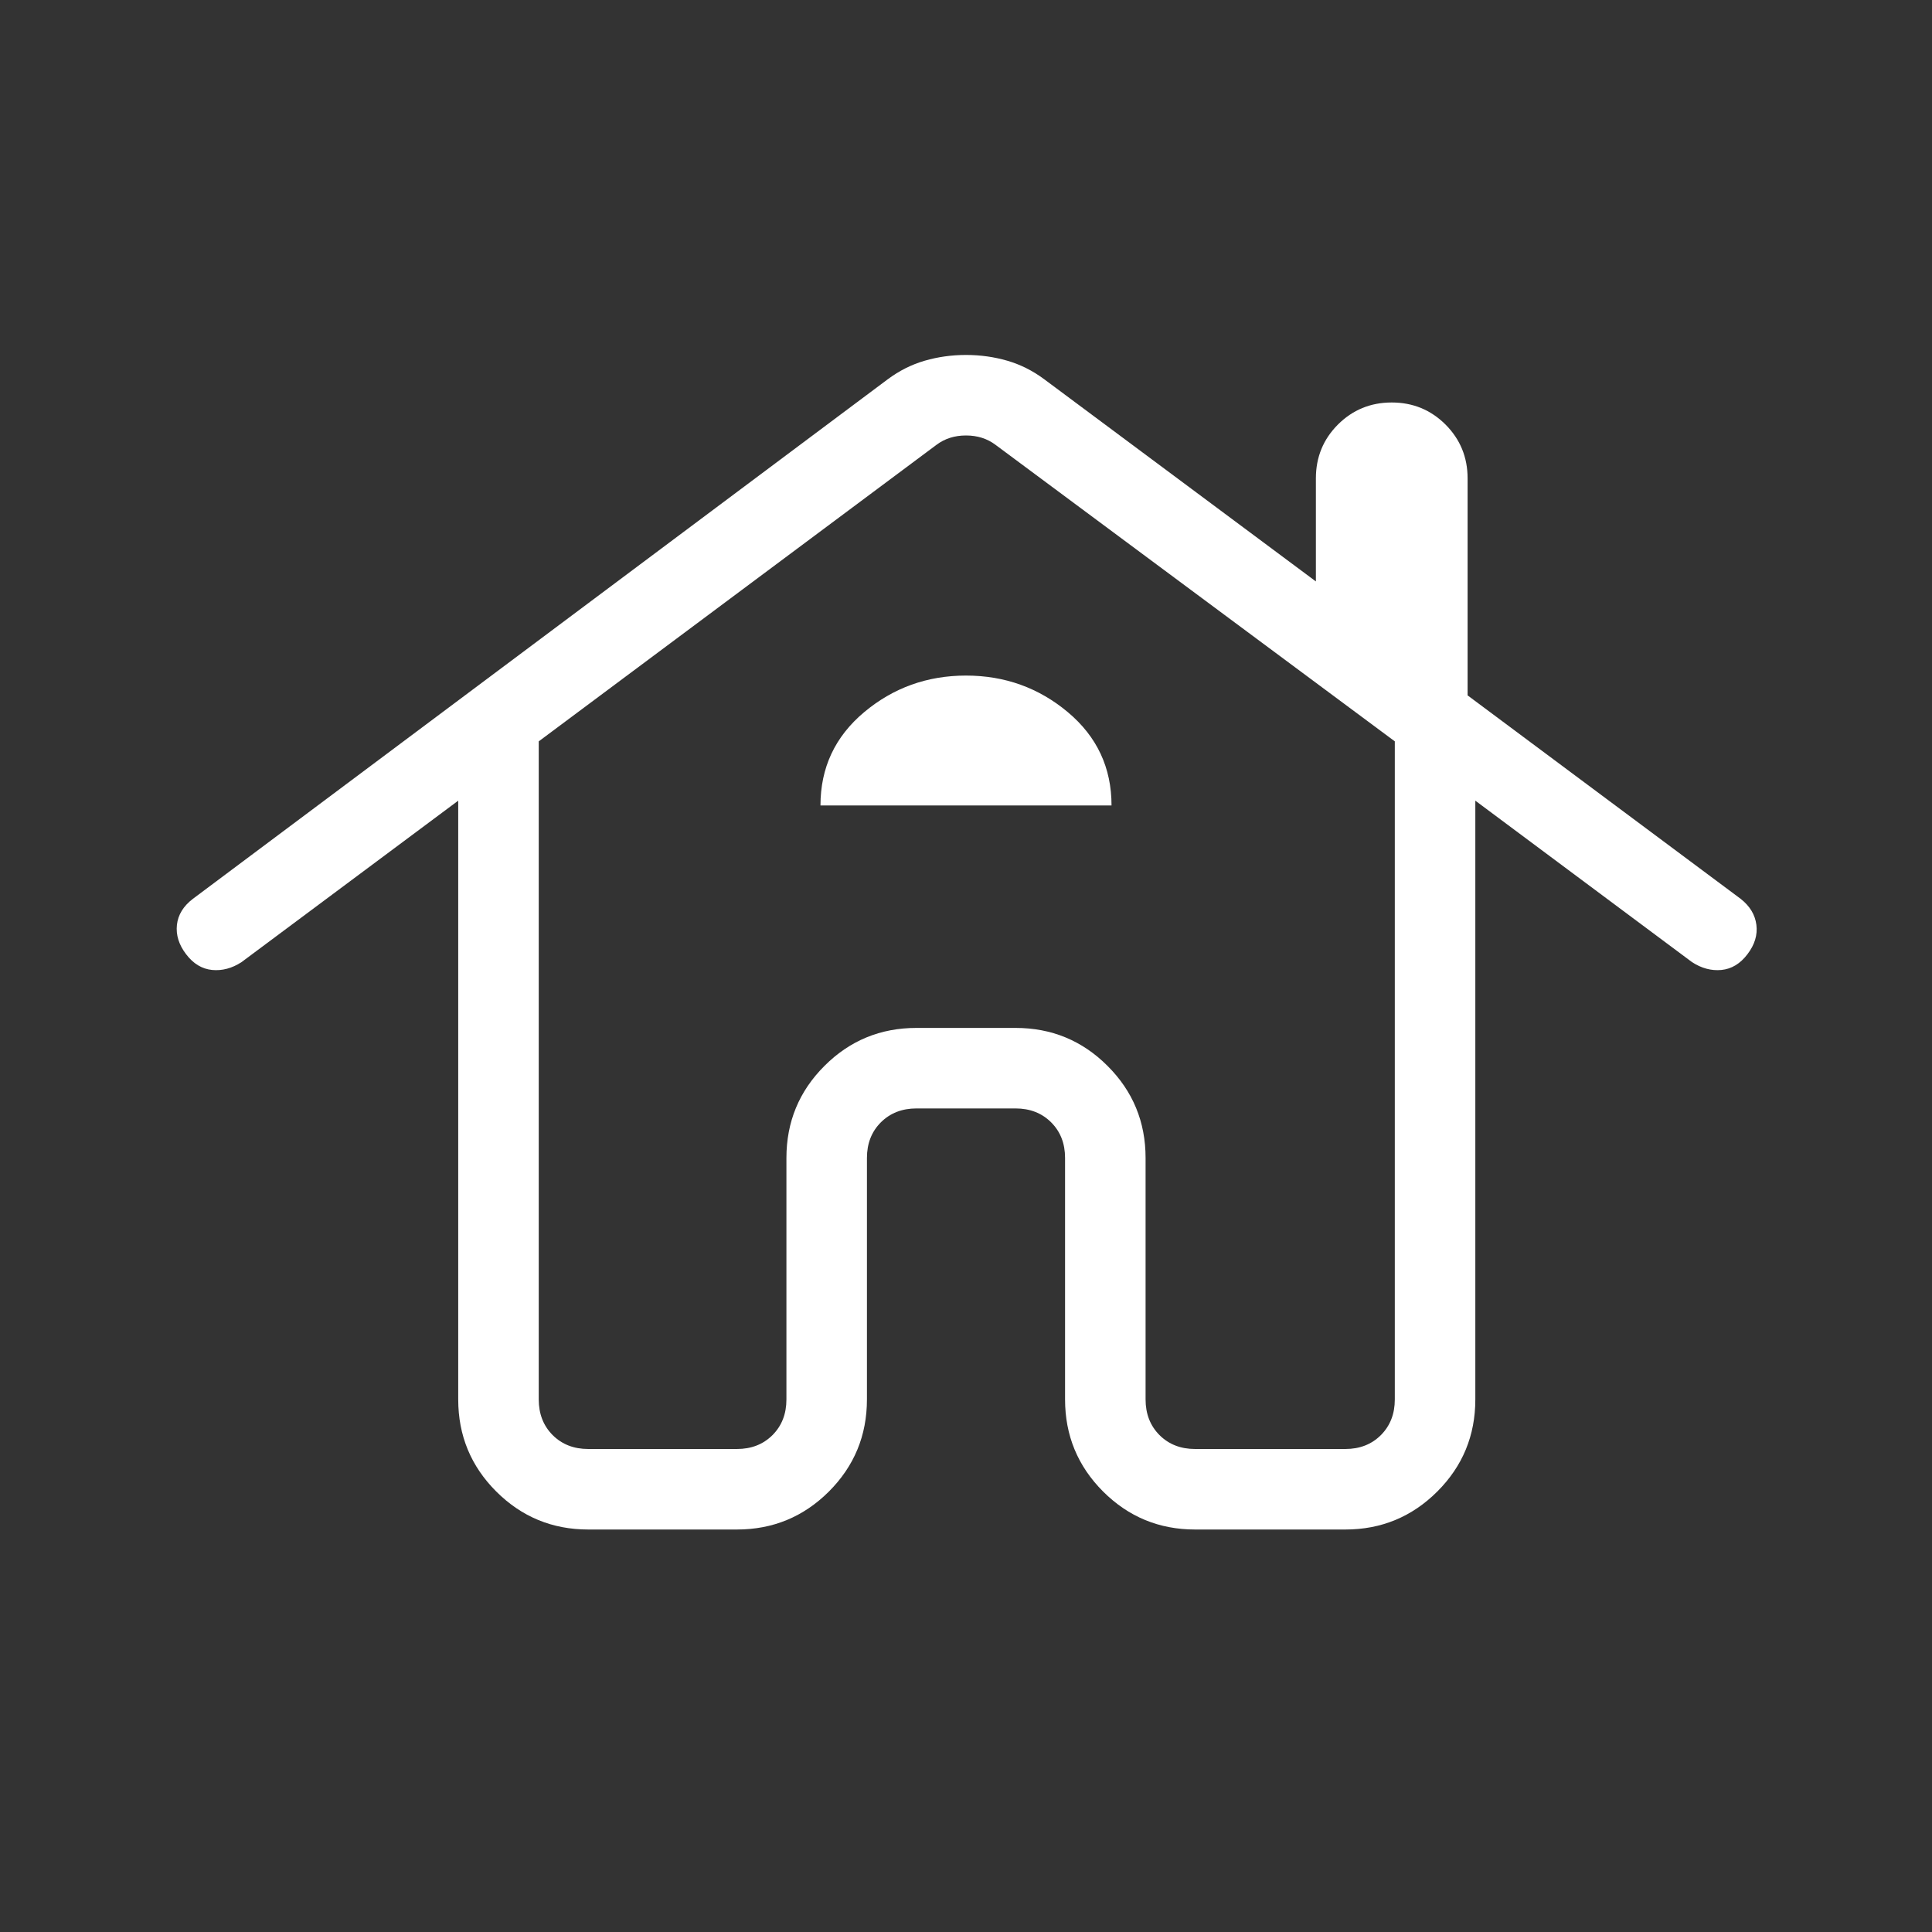 <svg width="40" height="40" viewBox="0 0 40 40" fill="none" xmlns="http://www.w3.org/2000/svg">
<rect x="0" y="0" width="40" height="40" fill="#333333" stroke="none"/>
<path d="M12.18 31.667C11.434 31.667 10.799 31.404 10.274 30.88C9.749 30.355 9.487 29.72 9.487 28.974V16.577L5 19.92C4.803 20.048 4.6 20.102 4.391 20.082C4.182 20.061 4.002 19.953 3.853 19.756C3.703 19.56 3.64 19.357 3.663 19.147C3.687 18.938 3.797 18.759 3.994 18.609L18.375 7.856C18.616 7.676 18.873 7.547 19.146 7.468C19.418 7.389 19.703 7.349 20 7.349C20.297 7.349 20.582 7.389 20.854 7.468C21.127 7.547 21.384 7.676 21.625 7.856L27.244 12.038V9.904C27.244 9.466 27.396 9.095 27.7 8.79C28.005 8.486 28.376 8.333 28.814 8.333C29.252 8.333 29.623 8.486 29.928 8.79C30.232 9.095 30.385 9.466 30.385 9.904V14.397L36.038 18.609C36.229 18.759 36.337 18.938 36.364 19.147C36.391 19.357 36.329 19.56 36.179 19.756C36.03 19.953 35.85 20.061 35.641 20.082C35.432 20.102 35.229 20.048 35.032 19.92L30.545 16.577V28.974C30.545 29.72 30.283 30.355 29.758 30.88C29.233 31.404 28.598 31.667 27.853 31.667H24.744C23.998 31.667 23.363 31.404 22.838 30.88C22.314 30.355 22.051 29.72 22.051 28.974V23.974C22.051 23.675 21.955 23.429 21.763 23.237C21.57 23.045 21.325 22.949 21.026 22.949H18.974C18.675 22.949 18.43 23.045 18.237 23.237C18.045 23.429 17.949 23.675 17.949 23.974V28.974C17.949 29.72 17.686 30.355 17.162 30.88C16.637 31.404 16.002 31.667 15.256 31.667H12.18ZM12.18 30H15.256C15.556 30 15.801 29.904 15.994 29.712C16.186 29.519 16.282 29.273 16.282 28.974V23.974C16.282 23.229 16.544 22.593 17.069 22.069C17.593 21.544 18.229 21.282 18.974 21.282H21.026C21.771 21.282 22.407 21.544 22.931 22.069C23.456 22.593 23.718 23.229 23.718 23.974V28.974C23.718 29.273 23.814 29.519 24.006 29.712C24.199 29.904 24.445 30 24.744 30H27.853C28.152 30 28.398 29.904 28.59 29.712C28.782 29.519 28.878 29.273 28.878 28.974V15.349L20.609 9.208C20.438 9.08 20.235 9.016 20 9.016C19.765 9.016 19.562 9.08 19.391 9.208L11.154 15.349V28.974C11.154 29.273 11.25 29.519 11.442 29.712C11.635 29.904 11.88 30 12.18 30ZM16.987 16.676H23.013C23.013 15.894 22.712 15.251 22.109 14.745C21.506 14.24 20.803 13.987 20 13.987C19.197 13.987 18.494 14.24 17.891 14.745C17.288 15.251 16.987 15.894 16.987 16.676Z" fill="white"/>
</svg>
